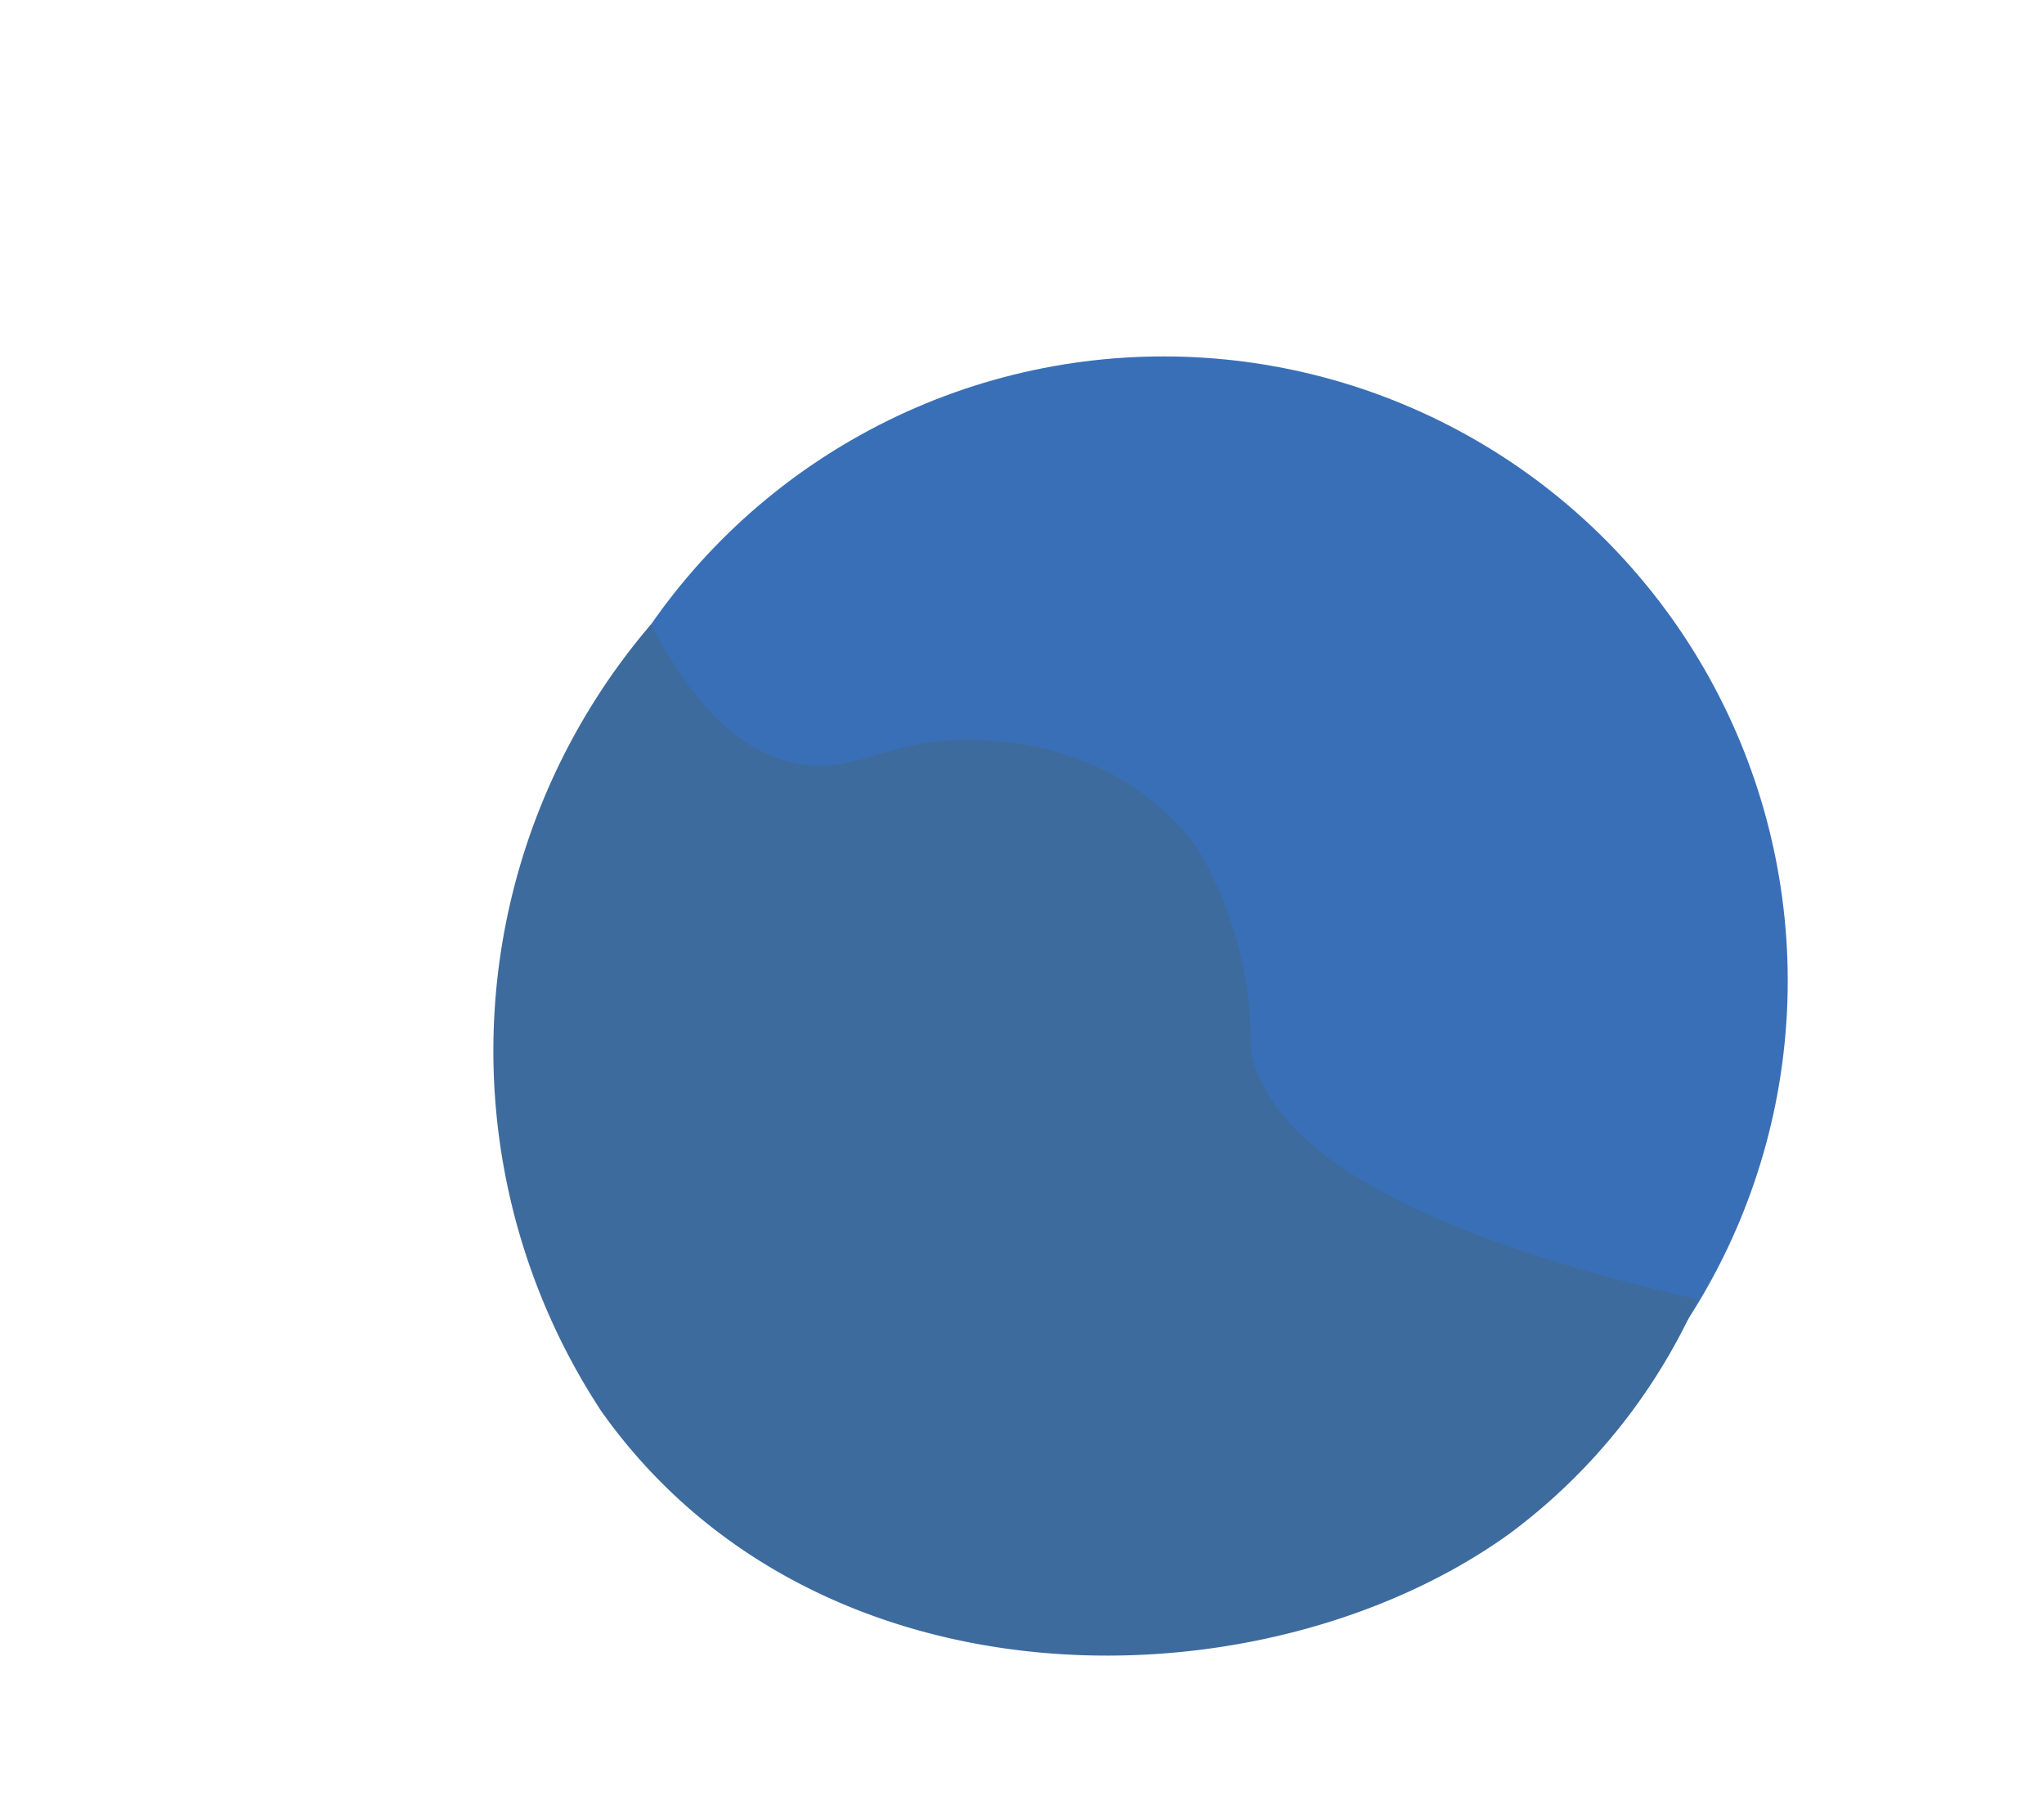 <?xml version="1.0" encoding="UTF-8"?> <svg xmlns="http://www.w3.org/2000/svg" id="Layer_1" data-name="Layer 1" viewBox="0 0 33.5 29.5"> <defs> <style>.cls-1{fill:#396fb6;}.cls-2{fill:#3e6b9d;}</style> </defs> <title>l2</title> <g id="Layer_93" data-name="Layer 93"> <circle class="cls-1" cx="19.07" cy="16.07" r="10.23"></circle> <g id="Layer_95" data-name="Layer 95"> <path class="cls-2" d="M10.67,10.23c.87,1.69,1.76,2.16,2.39,2.28,1.07.21,1.56-.54,3.33-.36a4.73,4.73,0,0,1,2,.63,4.31,4.31,0,0,1,1.21,1.08,6.27,6.27,0,0,1,.9,3.34c.23,1.23,1.69,2.8,7.32,4.09a9.7,9.7,0,0,1-3.08,3.84c-4,2.88-11.33,3-14.88-2A10.74,10.74,0,0,1,10.67,10.23Z"></path> </g> </g> </svg> 